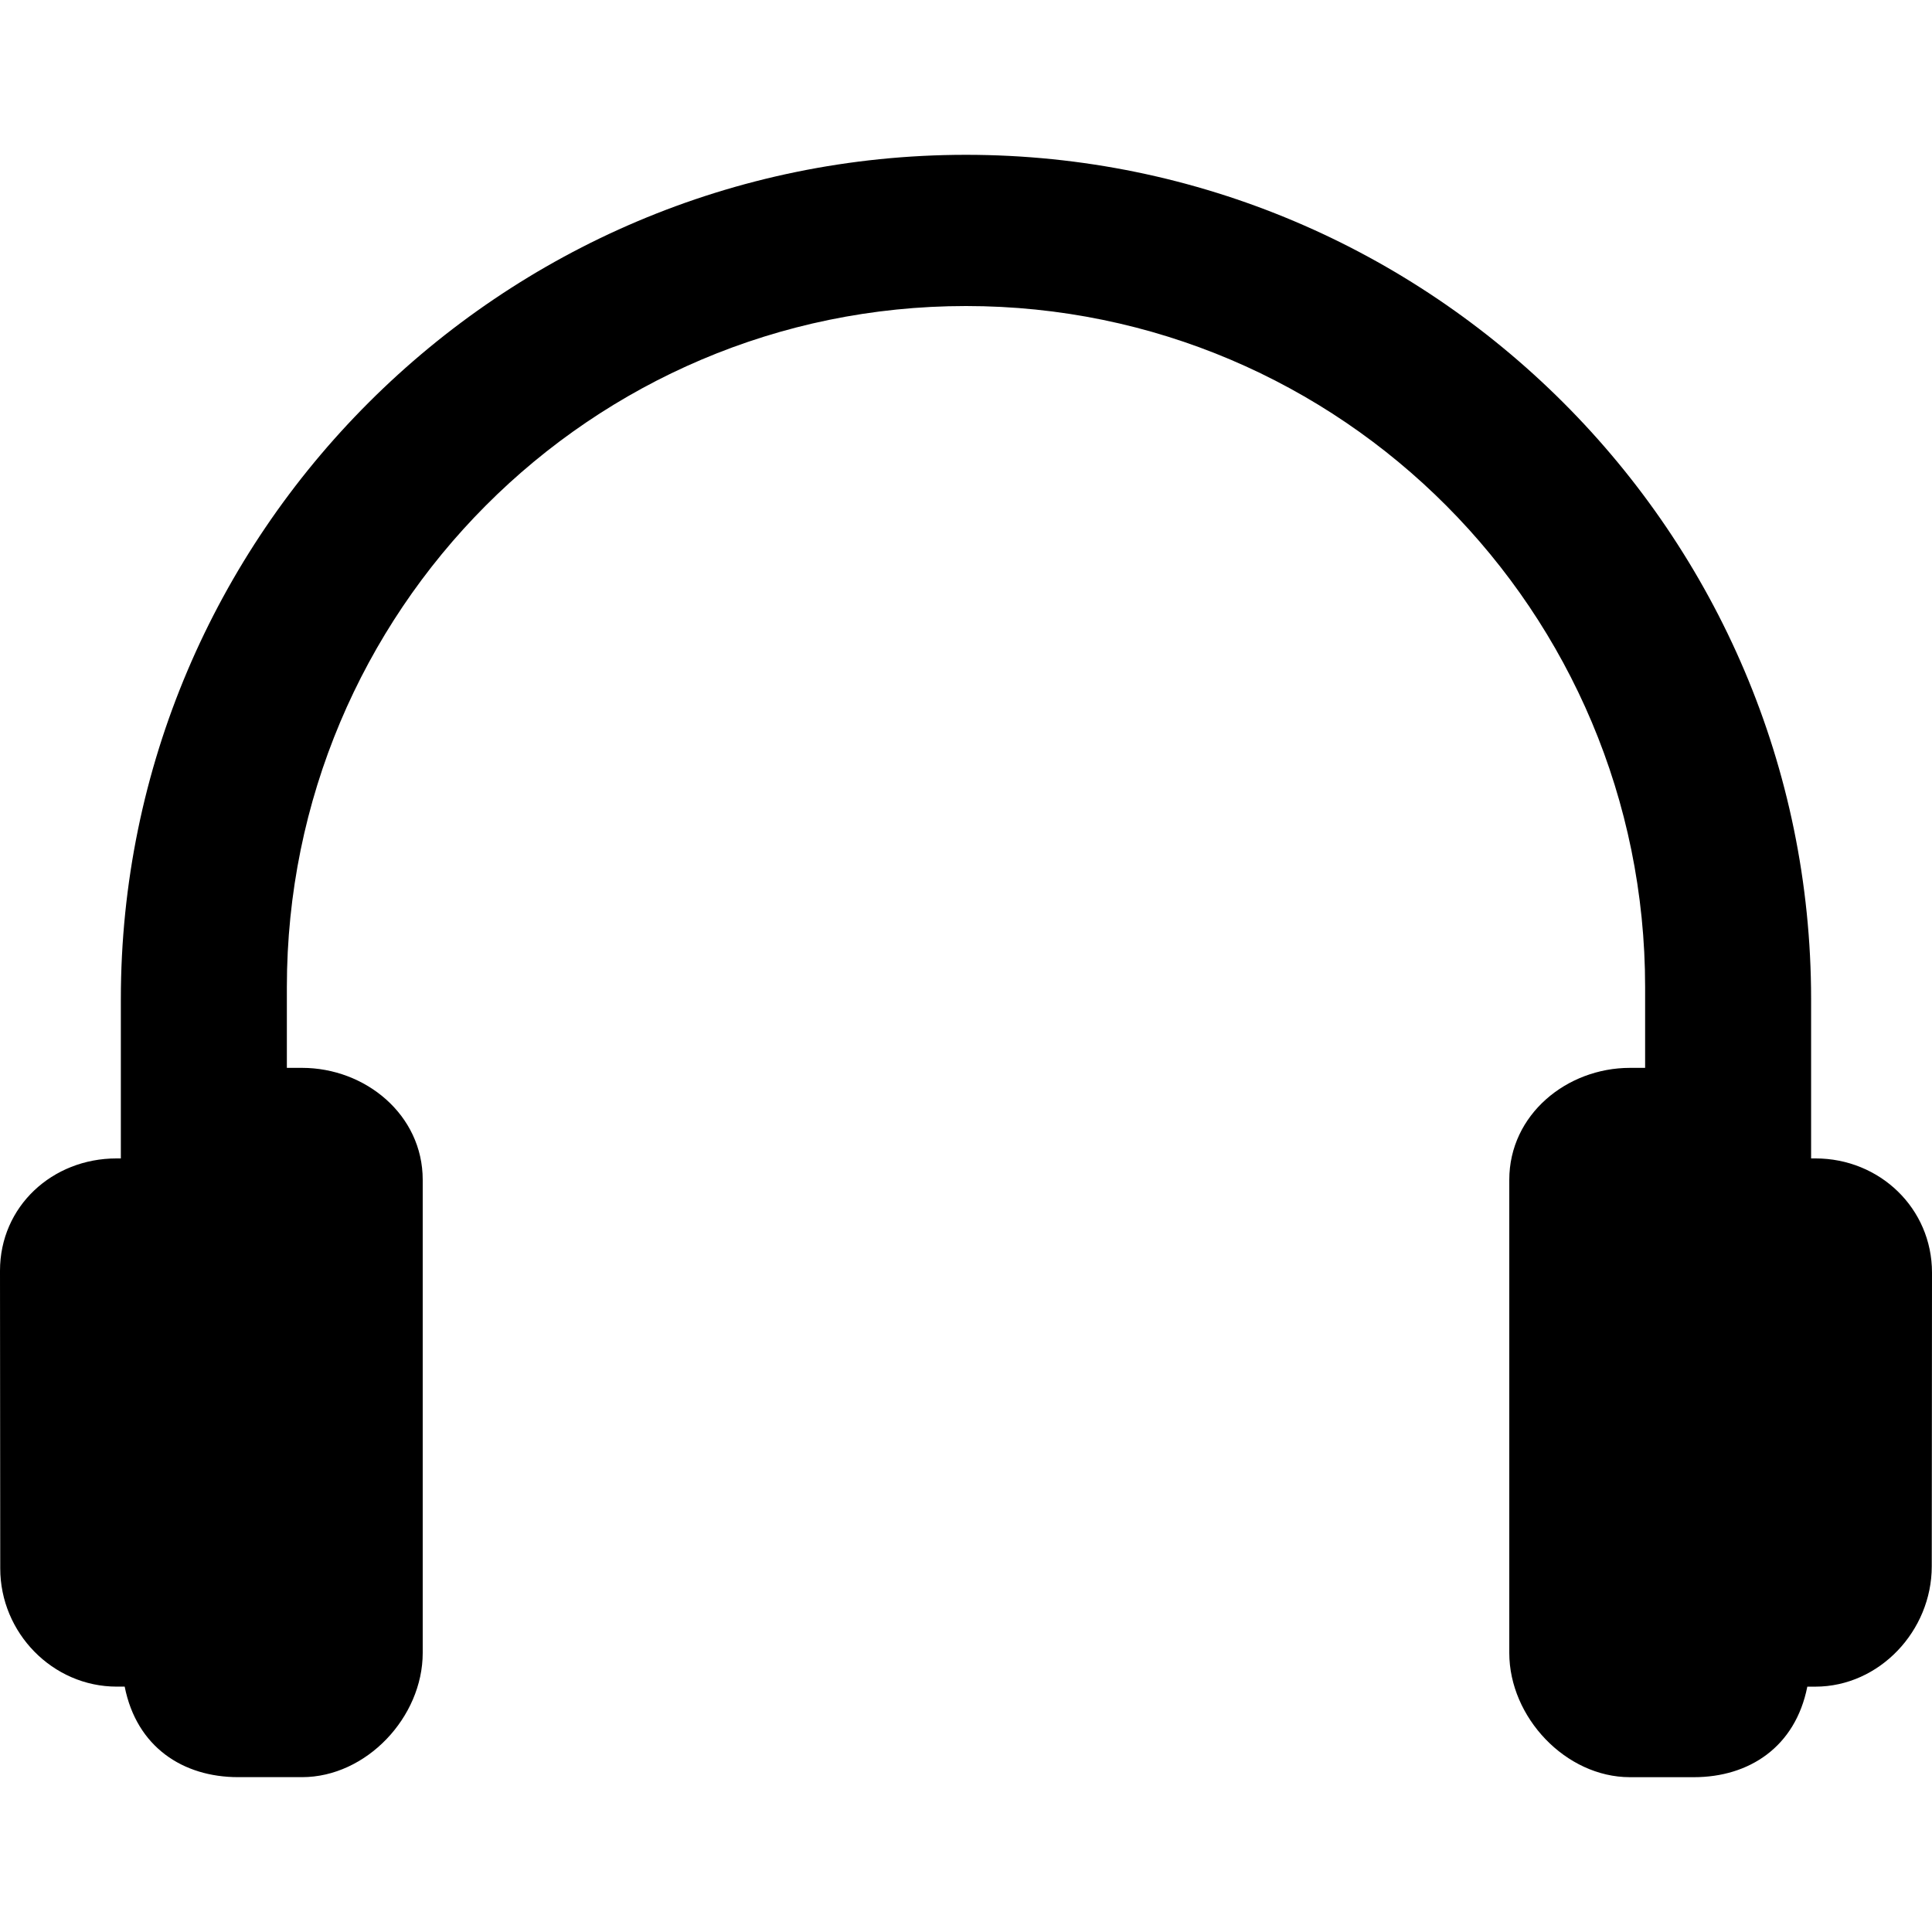 <?xml version="1.0" encoding="iso-8859-1"?>
<!-- Uploaded to: SVG Repo, www.svgrepo.com, Generator: SVG Repo Mixer Tools -->
<svg fill="#000000" height="800px" width="800px" version="1.1" id="Layer_1" xmlns="http://www.w3.org/2000/svg" xmlns:xlink="http://www.w3.org/1999/xlink" 
	 viewBox="0 0 503.664 503.664" xml:space="preserve">
<g>
	<g>
		<path d="M473.288,301.996h-1.14v-41.512c0-121.372-98.944-220.124-220.324-220.124c-121.372,0-220.32,98.752-220.32,220.124
			v41.512h-1.136C13.624,301.996,0,314.52,0,331.272l0.064,77.624c0,16.752,13.624,30.8,30.368,30.8h2.072
			c3.116,15.736,15.18,23.6,29.572,23.6h16.672c16.744,0,31.452-15.632,31.452-32.392V307.58c0-16.996-14.992-29.192-31.452-29.192
			h-3.964V257.32c0-97.892,79.152-177.54,177.048-177.54c97.888,0,177.044,79.648,177.044,177.54v21.068h-3.96
			c-16.46,0-31.452,12.196-31.452,29.192v123.332c0,16.756,14.704,32.392,31.452,32.392h16.672c14.392,0,26.452-7.868,29.572-23.6
			h2.072c16.752,0,30.368-14.6,30.368-31.352l0.064-76.592C503.656,315.012,490.04,301.996,473.288,301.996z"/>
	</g>
</g>
</svg>
